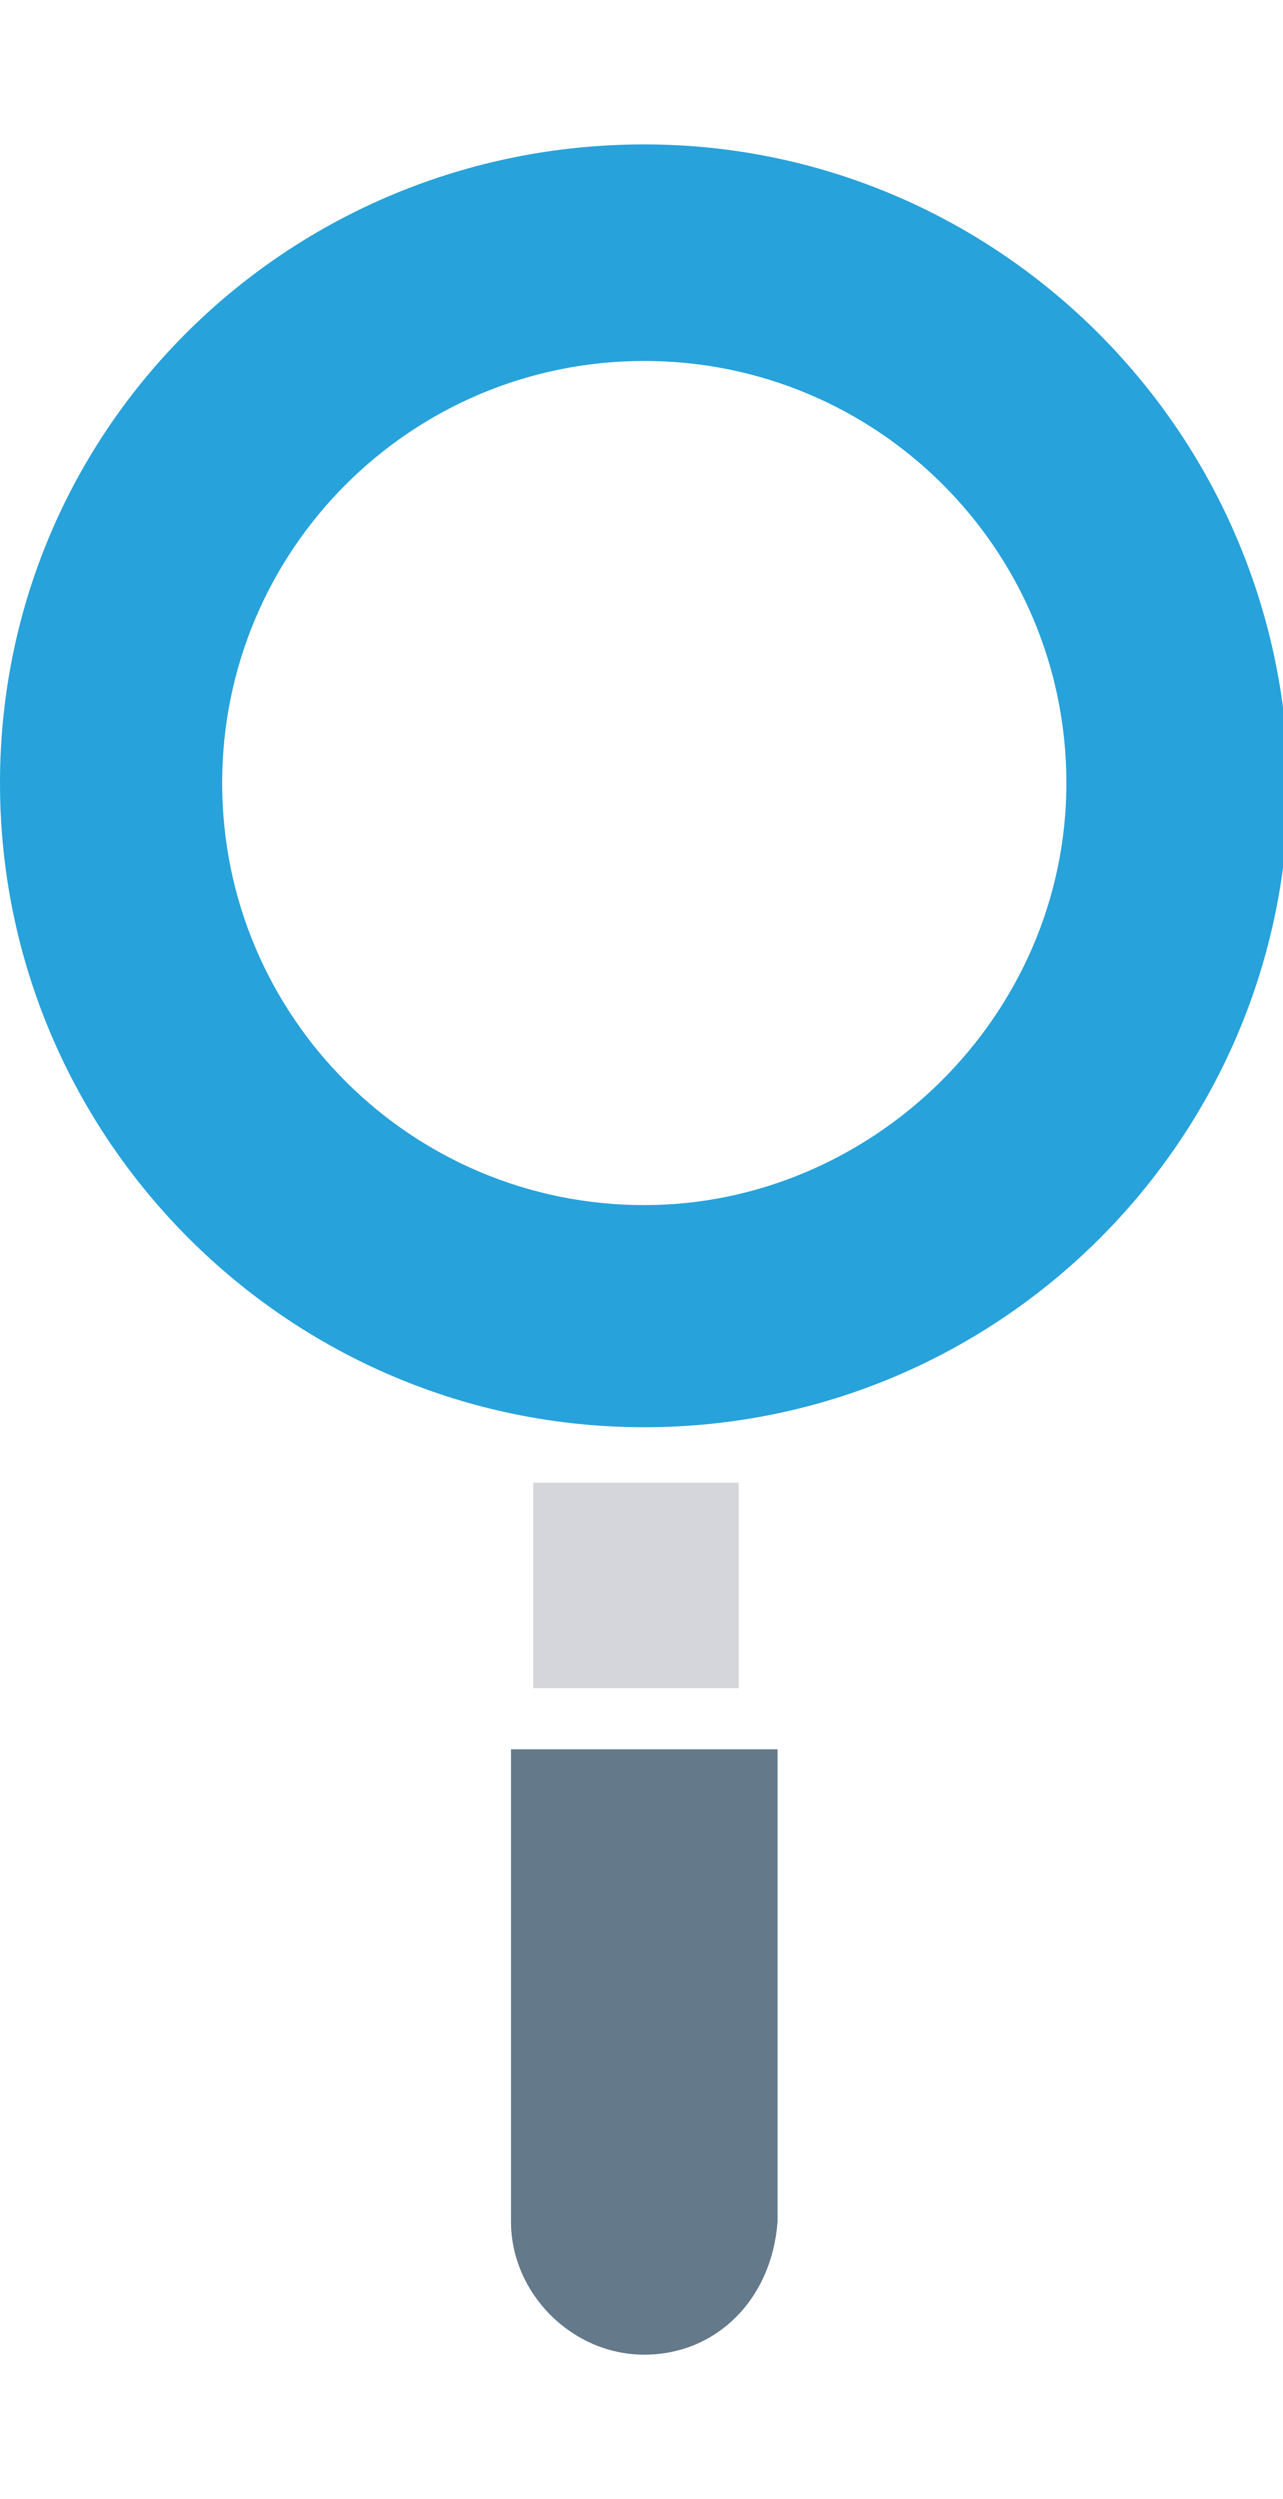 <?xml version="1.0" encoding="utf-8"?>
<!-- Generator: Adobe Illustrator 24.1.2, SVG Export Plug-In . SVG Version: 6.00 Build 0)  -->
<svg version="1.1" id="ICON" xmlns="http://www.w3.org/2000/svg" xmlns:xlink="http://www.w3.org/1999/xlink" x="0px" y="0px"
	 viewBox="0 0 23.1 45" style="enable-background:new 0 0 23.1 45;" xml:space="preserve">
<style type="text/css">
	.st0{fill:#64798A;}
	.st1{fill:#27A2DB;}
	.st2{fill:#D5D6DB;}
</style>
<path class="st0" d="M11.6,42.4L11.6,42.4c-1.3,0-2.4-1.1-2.4-2.4v-8.5h4.8V40C13.9,41.4,12.9,42.4,11.6,42.4z"/>
<path class="st1" d="M11.6,2.6C5.2,2.6,0,7.7,0,14.1c0,6.4,5.2,11.6,11.6,11.6c6.4,0,11.6-5.2,11.6-11.6C23.1,7.7,17.9,2.6,11.6,2.6
	z M11.6,21.7c-4.2,0-7.6-3.4-7.6-7.6s3.4-7.6,7.6-7.6c4.2,0,7.6,3.4,7.6,7.6S15.7,21.7,11.6,21.7z"/>
<rect x="9.6" y="26.7" class="st2" width="3.7" height="3.7"/>
</svg>
